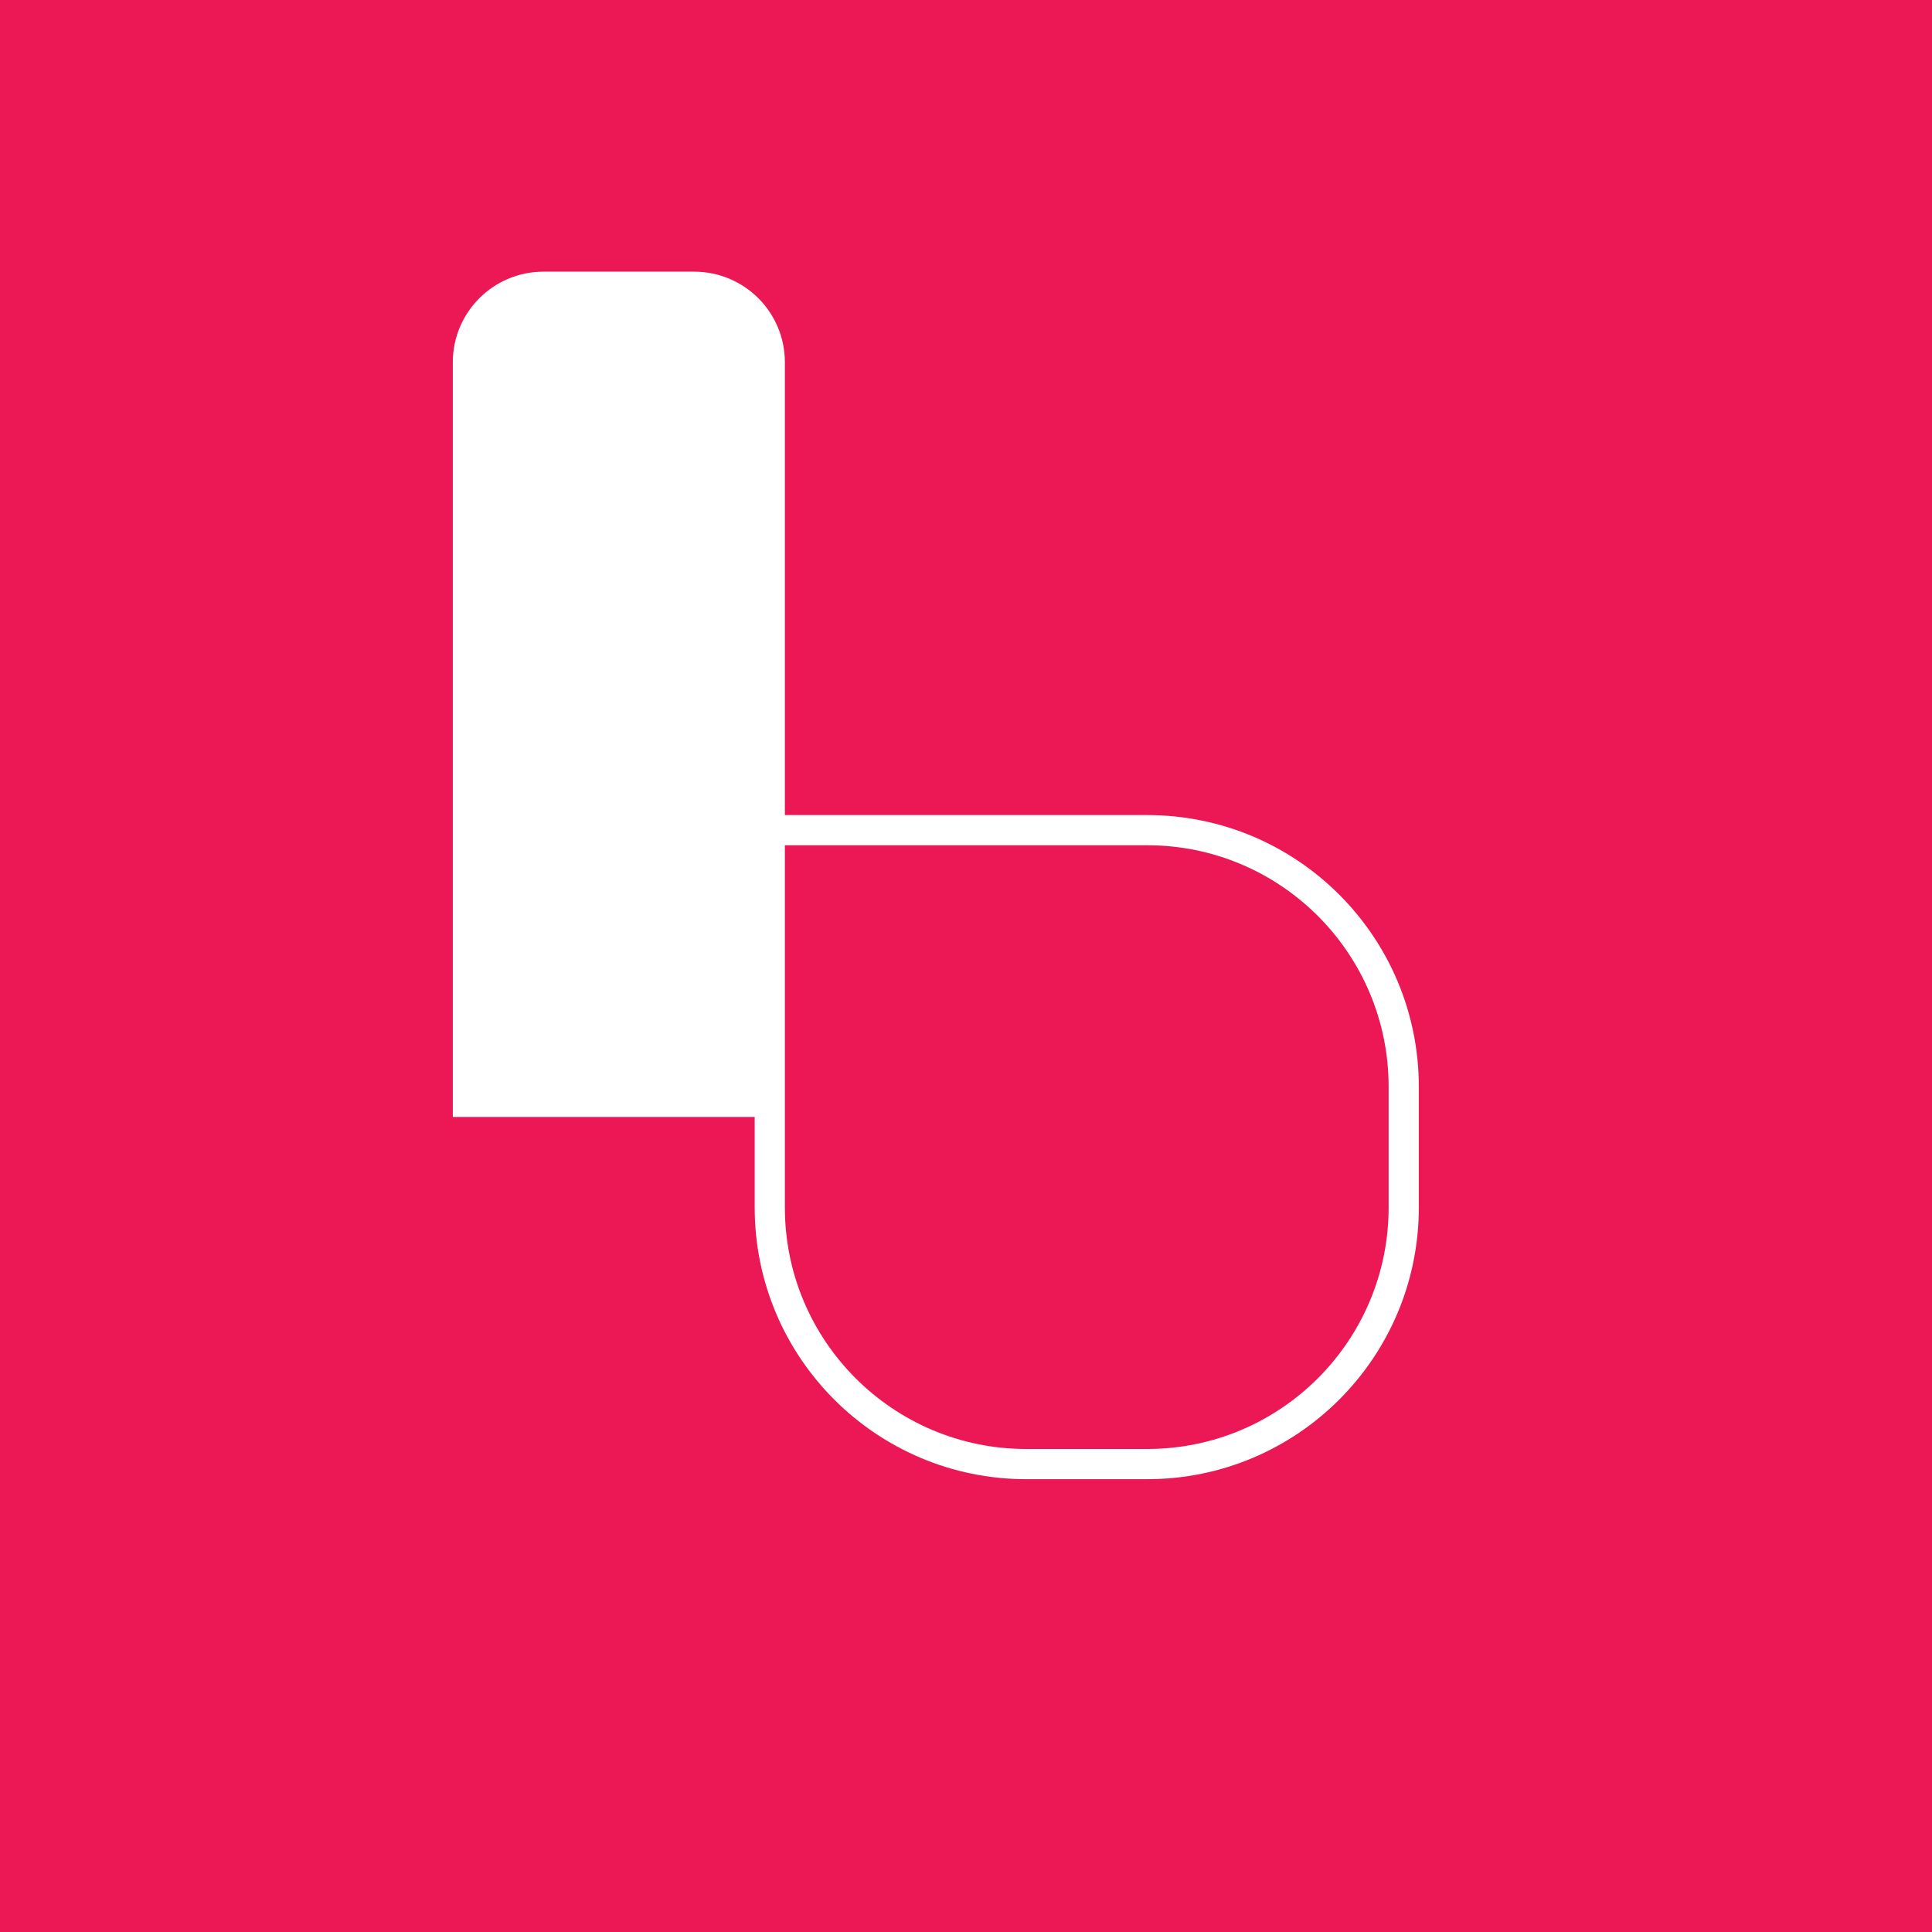 <svg width="32" height="32" viewBox="0 0 32 32" fill="none" xmlns="http://www.w3.org/2000/svg">
  <rect width="32" height="32" fill="#EB1855"/>
  <path d="M7.5 6C7.5 5.172 8.172 4.5 9 4.5H11.5C12.328 4.5 13 5.172 13 6V13.5H19C21.485 13.5 23.5 15.515 23.5 18V20C23.5 22.485 21.485 24.5 19 24.5H17C14.515 24.5 12.5 22.485 12.5 20V18.5H7.5V6Z" fill="white"/>
  <path d="M13 18.5V20C13 22.209 14.791 24 17 24H19C21.209 24 23 22.209 23 20V18C23 15.791 21.209 14 19 14H13V18.5Z" fill="#EB1855"/>
</svg>